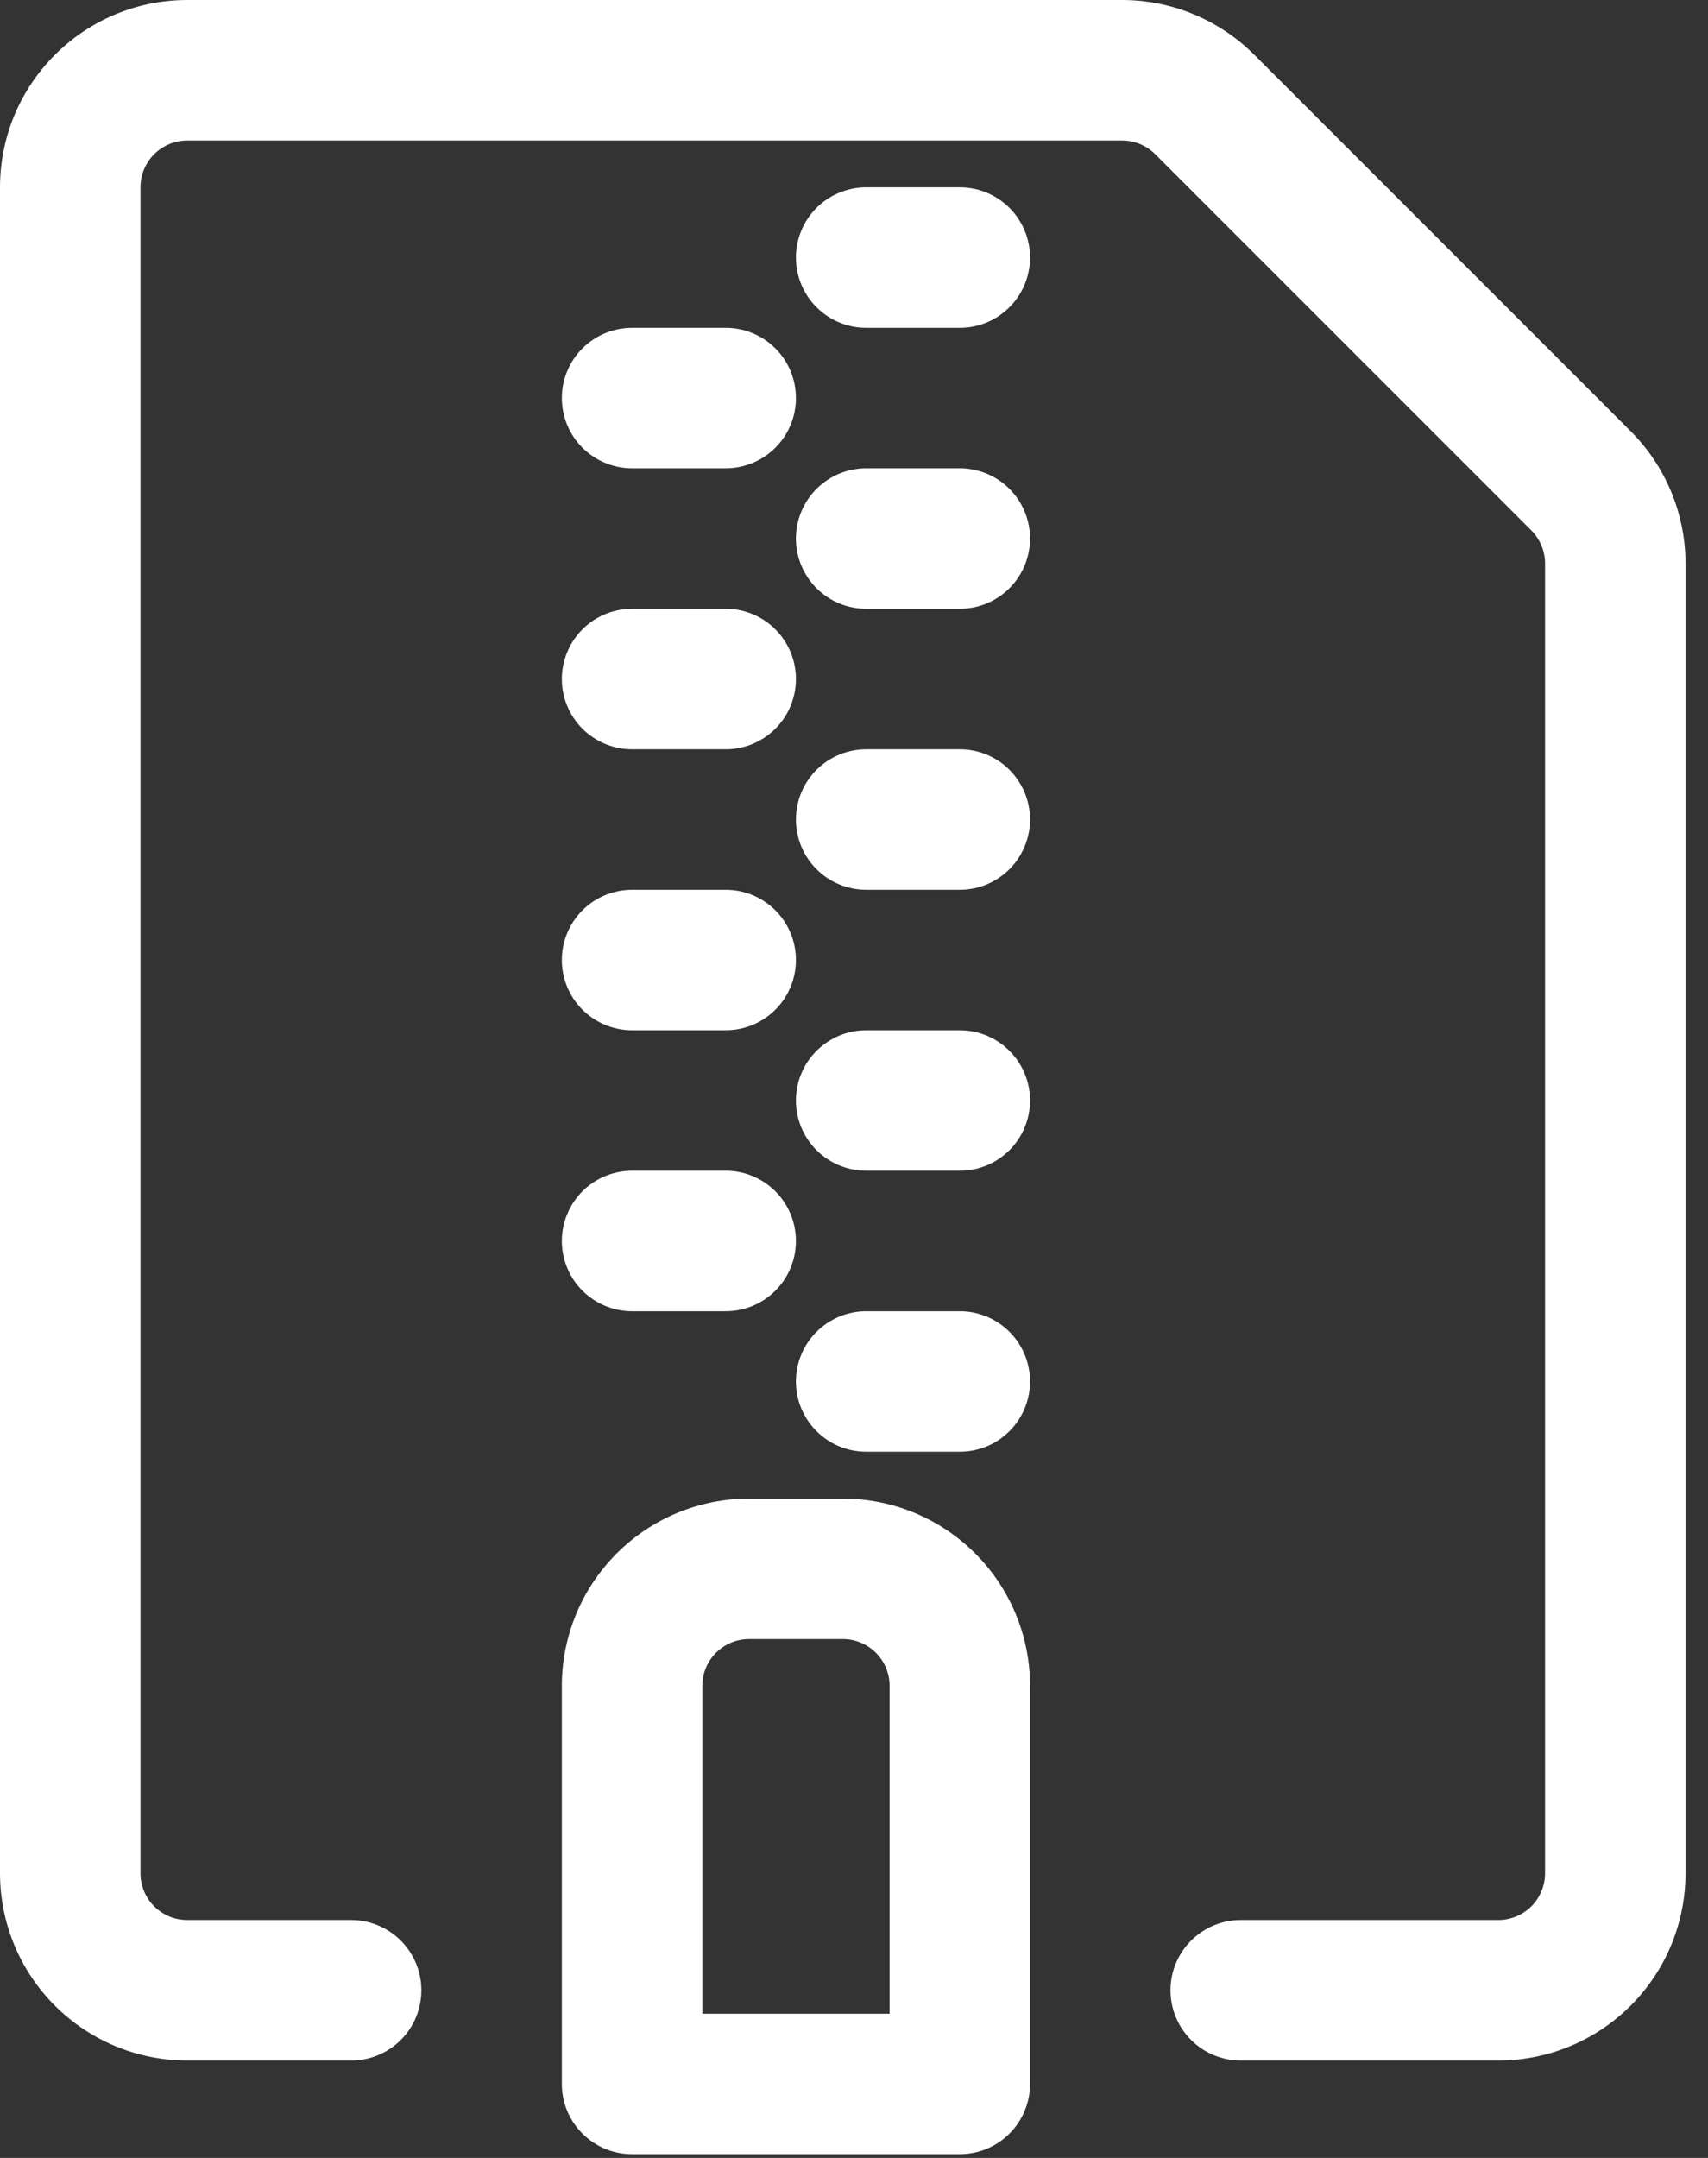 <svg xmlns="http://www.w3.org/2000/svg" width="57" height="72" viewBox="0 0 57 72" fill="none"><rect x="0" y="0" width="57" height="72" fill="#333333" stroke="none"/><path d="M6.25 4.688C5.836 4.688 5.438 4.852 5.145 5.145C4.852 5.438 4.688 5.836 4.688 6.25V62.5C4.688 62.914 4.852 63.312 5.145 63.605C5.438 63.898 5.836 64.062 6.25 64.062H11.719C12.34 64.062 12.937 64.309 13.376 64.749C13.816 65.189 14.062 65.785 14.062 66.406C14.062 67.028 13.816 67.624 13.376 68.064C12.937 68.503 12.34 68.75 11.719 68.75H6.25C4.592 68.75 3.003 68.091 1.831 66.919C0.658 65.747 0 64.158 0 62.5V6.25C0 4.592 0.658 3.003 1.831 1.831C3.003 0.658 4.592 0 6.25 0H37.444C39.101 0 40.691 0.659 41.862 1.831L54.419 14.387C55.591 15.559 56.25 17.149 56.25 18.806V62.5C56.25 64.158 55.592 65.747 54.419 66.919C53.247 68.091 51.658 68.75 50 68.75H41.406C40.785 68.75 40.188 68.503 39.749 68.064C39.309 67.624 39.062 67.028 39.062 66.406C39.062 65.785 39.309 65.189 39.749 64.749C40.188 64.309 40.785 64.062 41.406 64.062H50C50.414 64.062 50.812 63.898 51.105 63.605C51.398 63.312 51.562 62.914 51.562 62.5V18.806C51.563 18.601 51.523 18.398 51.444 18.208C51.366 18.018 51.251 17.845 51.106 17.7L38.55 5.144C38.405 4.999 38.232 4.884 38.042 4.806C37.852 4.727 37.649 4.687 37.444 4.688H6.25Z" fill="white"></path><path d="M26.562 46.094C26.562 45.472 26.809 44.876 27.249 44.437C27.689 43.997 28.285 43.75 28.906 43.75H32.031C32.653 43.75 33.249 43.997 33.688 44.437C34.128 44.876 34.375 45.472 34.375 46.094C34.375 46.715 34.128 47.312 33.688 47.751C33.249 48.191 32.653 48.438 32.031 48.438H28.906C28.285 48.438 27.689 48.191 27.249 47.751C26.809 47.312 26.562 46.715 26.562 46.094ZM28.906 34.375C28.285 34.375 27.689 34.622 27.249 35.062C26.809 35.501 26.562 36.097 26.562 36.719C26.562 37.34 26.809 37.937 27.249 38.376C27.689 38.816 28.285 39.062 28.906 39.062H32.031C32.653 39.062 33.249 38.816 33.688 38.376C34.128 37.937 34.375 37.34 34.375 36.719C34.375 36.097 34.128 35.501 33.688 35.062C33.249 34.622 32.653 34.375 32.031 34.375H28.906ZM26.562 27.344C26.562 26.722 26.809 26.126 27.249 25.686C27.689 25.247 28.285 25 28.906 25H32.031C32.653 25 33.249 25.247 33.688 25.686C34.128 26.126 34.375 26.722 34.375 27.344C34.375 27.965 34.128 28.561 33.688 29.001C33.249 29.441 32.653 29.688 32.031 29.688H28.906C28.285 29.688 27.689 29.441 27.249 29.001C26.809 28.561 26.562 27.965 26.562 27.344ZM28.906 15.625C28.285 15.625 27.689 15.872 27.249 16.311C26.809 16.751 26.562 17.347 26.562 17.969C26.562 18.59 26.809 19.186 27.249 19.626C27.689 20.066 28.285 20.312 28.906 20.312H32.031C32.653 20.312 33.249 20.066 33.688 19.626C34.128 19.186 34.375 18.59 34.375 17.969C34.375 17.347 34.128 16.751 33.688 16.311C33.249 15.872 32.653 15.625 32.031 15.625H28.906ZM26.562 8.594C26.562 7.972 26.809 7.376 27.249 6.936C27.689 6.497 28.285 6.25 28.906 6.25H32.031C32.653 6.25 33.249 6.497 33.688 6.936C34.128 7.376 34.375 7.972 34.375 8.594C34.375 9.215 34.128 9.811 33.688 10.251C33.249 10.691 32.653 10.938 32.031 10.938H28.906C28.285 10.938 27.689 10.691 27.249 10.251C26.809 9.811 26.562 9.215 26.562 8.594ZM21.094 39.062C20.472 39.062 19.876 39.309 19.436 39.749C18.997 40.188 18.75 40.785 18.75 41.406C18.75 42.028 18.997 42.624 19.436 43.063C19.876 43.503 20.472 43.75 21.094 43.75H24.219C24.84 43.75 25.436 43.503 25.876 43.063C26.316 42.624 26.562 42.028 26.562 41.406C26.562 40.785 26.316 40.188 25.876 39.749C25.436 39.309 24.84 39.062 24.219 39.062H21.094ZM18.75 32.031C18.75 31.41 18.997 30.814 19.436 30.374C19.876 29.934 20.472 29.688 21.094 29.688H24.219C24.84 29.688 25.436 29.934 25.876 30.374C26.316 30.814 26.562 31.41 26.562 32.031C26.562 32.653 26.316 33.249 25.876 33.688C25.436 34.128 24.84 34.375 24.219 34.375H21.094C20.472 34.375 19.876 34.128 19.436 33.688C18.997 33.249 18.75 32.653 18.75 32.031ZM21.094 20.312C20.472 20.312 19.876 20.559 19.436 20.999C18.997 21.439 18.75 22.035 18.75 22.656C18.75 23.278 18.997 23.874 19.436 24.314C19.876 24.753 20.472 25 21.094 25H24.219C24.84 25 25.436 24.753 25.876 24.314C26.316 23.874 26.562 23.278 26.562 22.656C26.562 22.035 26.316 21.439 25.876 20.999C25.436 20.559 24.84 20.312 24.219 20.312H21.094ZM18.75 13.281C18.75 12.66 18.997 12.063 19.436 11.624C19.876 11.184 20.472 10.938 21.094 10.938H24.219C24.84 10.938 25.436 11.184 25.876 11.624C26.316 12.063 26.562 12.66 26.562 13.281C26.562 13.903 26.316 14.499 25.876 14.938C25.436 15.378 24.84 15.625 24.219 15.625H21.094C20.472 15.625 19.876 15.378 19.436 14.938C18.997 14.499 18.75 13.903 18.75 13.281Z" fill="white"></path><path fill-rule="evenodd" clip-rule="evenodd" d="M25 50C23.342 50 21.753 50.658 20.581 51.831C19.409 53.003 18.75 54.592 18.75 56.25V69.531C18.75 70.825 19.8 71.875 21.094 71.875H32.031C32.653 71.875 33.249 71.628 33.688 71.189C34.128 70.749 34.375 70.153 34.375 69.531V56.25C34.375 54.592 33.717 53.003 32.544 51.831C31.372 50.658 29.783 50 28.125 50H25ZM23.438 56.25C23.438 55.836 23.602 55.438 23.895 55.145C24.188 54.852 24.586 54.688 25 54.688H28.125C28.539 54.688 28.937 54.852 29.23 55.145C29.523 55.438 29.688 55.836 29.688 56.25V67.188H23.438V56.25Z" fill="white"></path></svg>